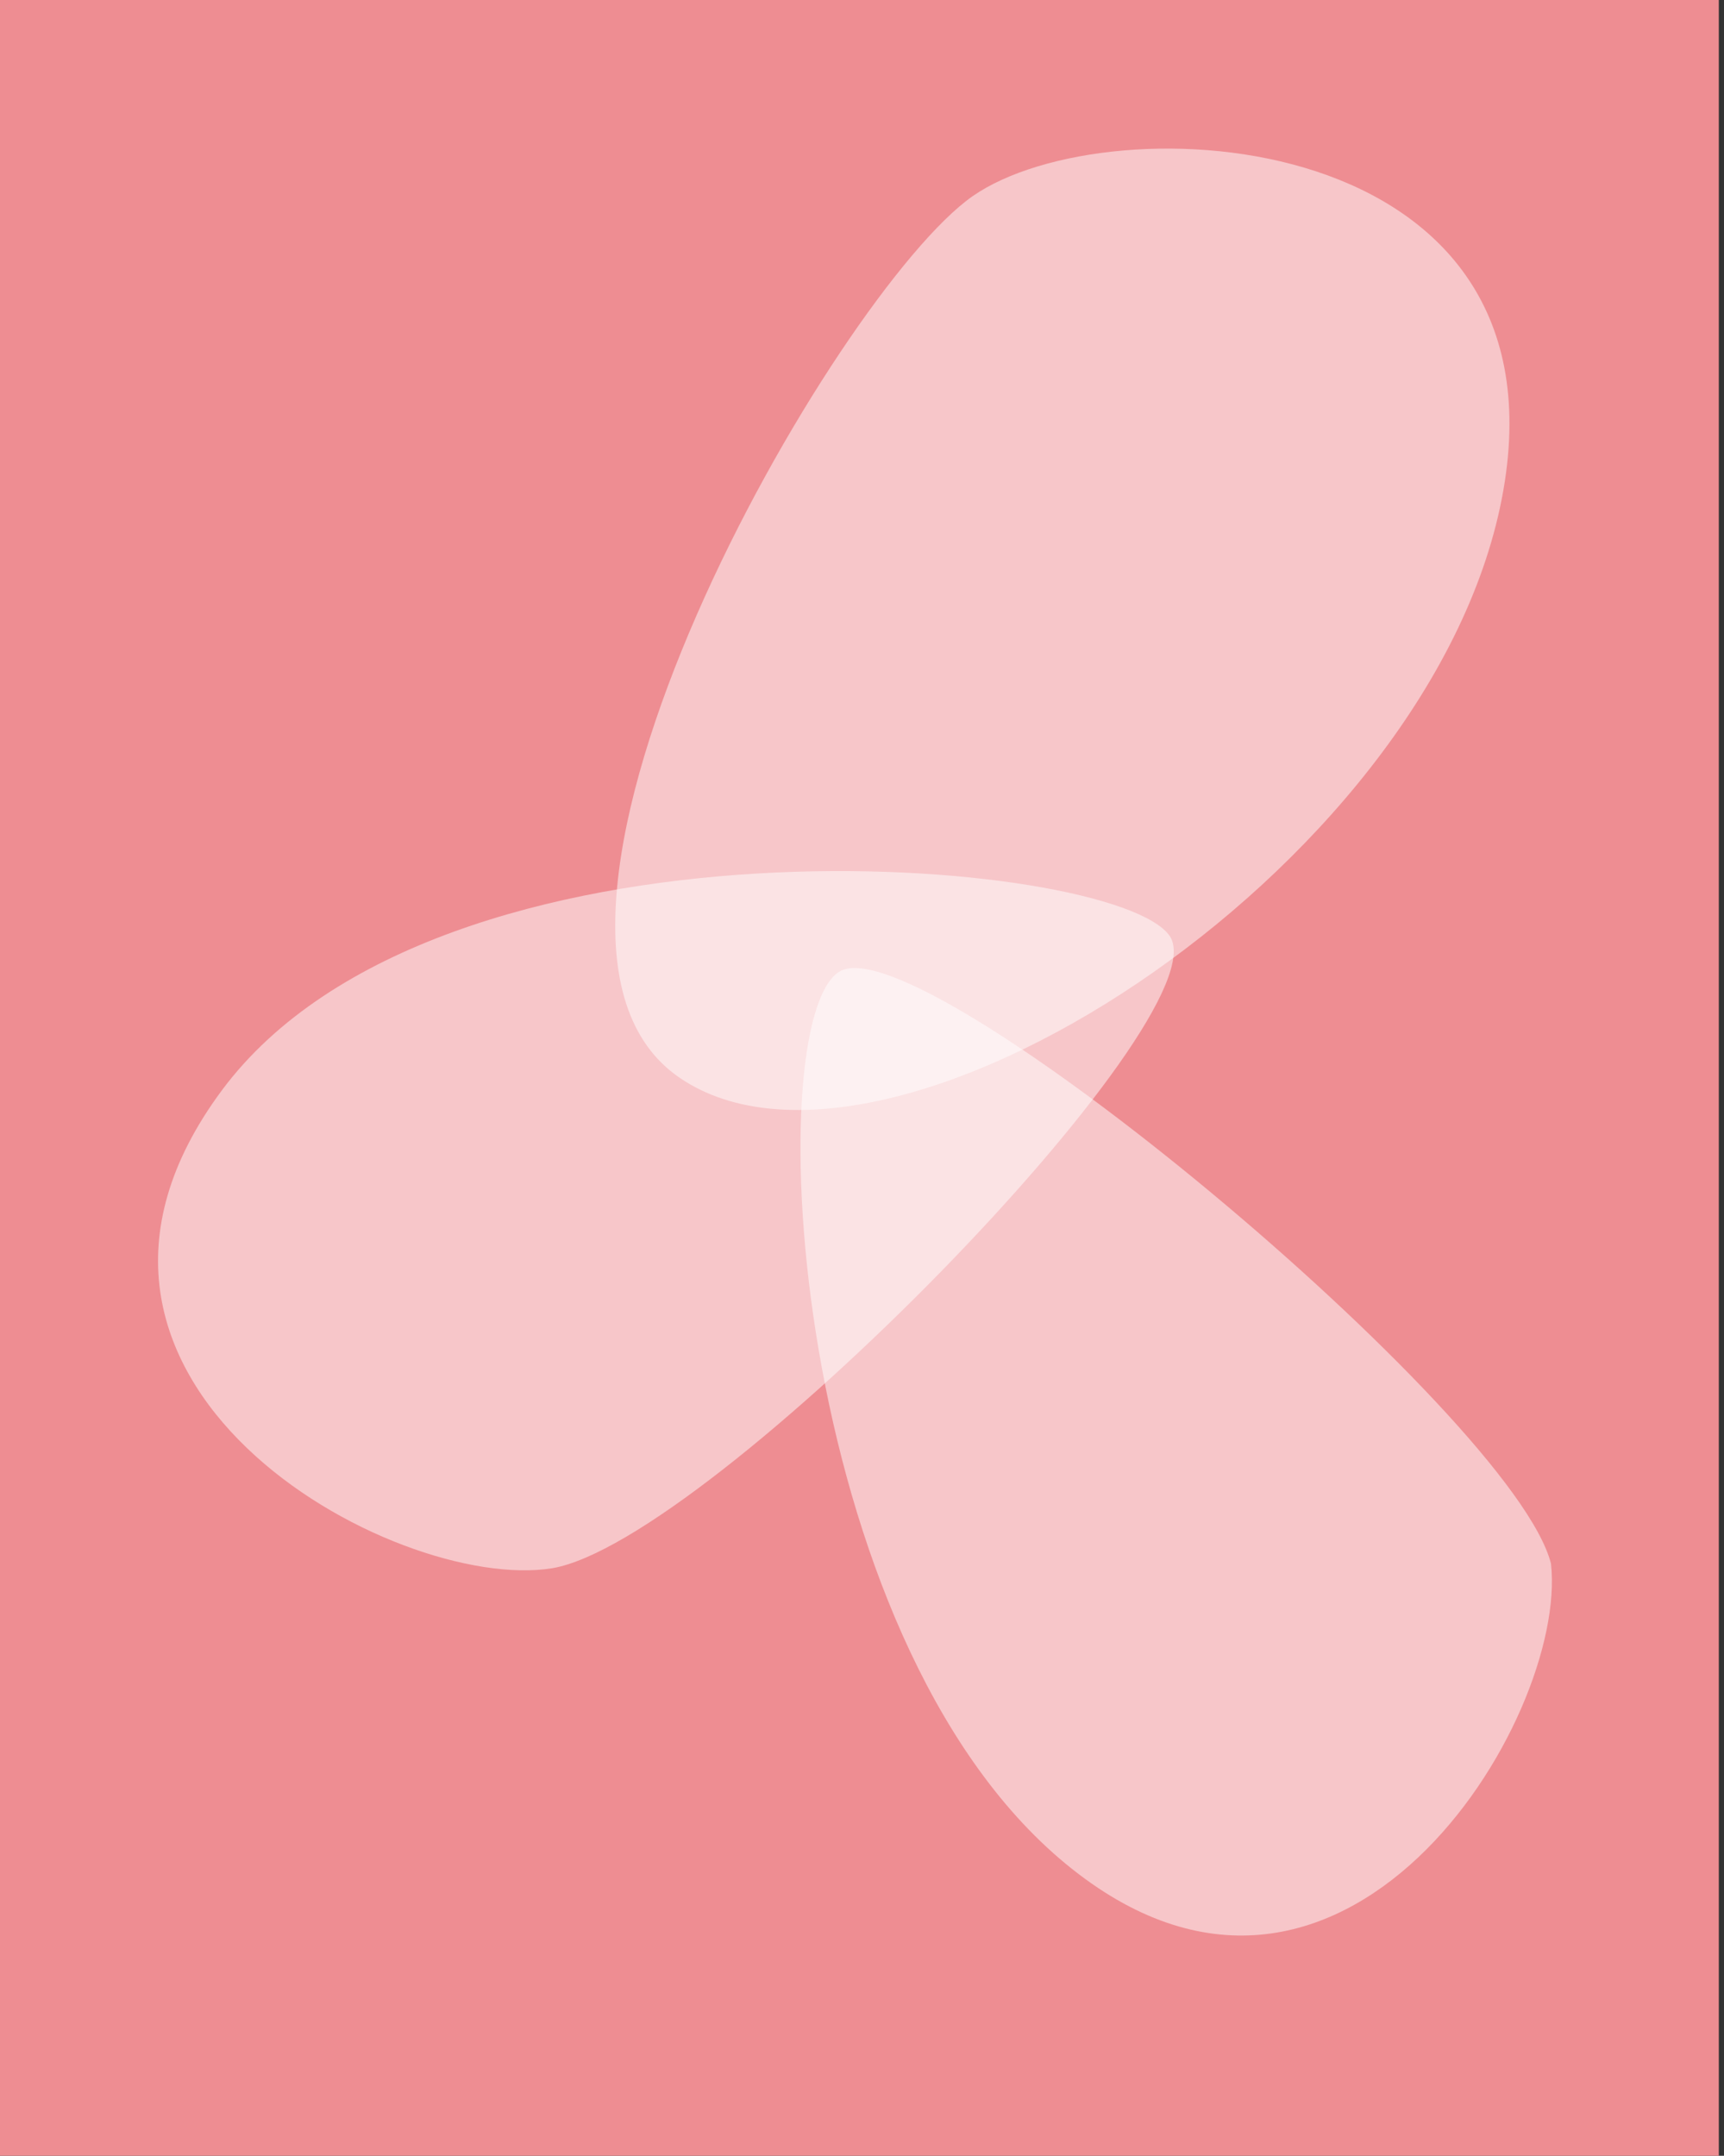 <?xml version="1.0" encoding="utf-8"?>
<!-- Generator: Adobe Illustrator 15.0.0, SVG Export Plug-In . SVG Version: 6.00 Build 0)  -->
<!DOCTYPE svg PUBLIC "-//W3C//DTD SVG 1.1//EN" "http://www.w3.org/Graphics/SVG/1.1/DTD/svg11.dtd">
<svg version="1.1" id="Layer_1" xmlns="http://www.w3.org/2000/svg" xmlns:xlink="http://www.w3.org/1999/xlink" x="0px" y="0px"
	 width="113.4px" height="141.779px" viewBox="0 0 113.4 141.779" enable-background="new 0 0 113.4 141.779" xml:space="preserve">
<rect x="0" y="0" width="113.4" height="141.779" fill="#333333" stroke="none"/>
<rect x="-0.34" fill="#EE8D92" width="113.399" height="141.779"/>
<path fill="#FFFFFF" fill-opacity="0.5" d="M70.101,122.58C51.98,107.641,49.88,67.14,55.22,63.9
	c5.339-3.3,44.339,29.161,46.8,38.94C103.16,113.1,88.22,137.52,70.101,122.58z"/>
<path fill="#FFFFFF" fill-opacity="0.5" d="M14.6,71.7c14.28-19.2,58.74-15.42,62.34-10.14c3.6,5.22-30.24,39.84-40.621,41.58
	C25.94,104.82,0.38,90.84,14.6,71.7z"/>
<path fill="#FFFFFF" fill-opacity="0.5" d="M98.78,32.82c-4.801,24.6-40.98,47.7-54.36,37.86C31.1,60.78,54.98,19.2,63.979,12.9
	C73.04,6.6,103.58,8.22,98.78,32.82z"/>
</svg>
